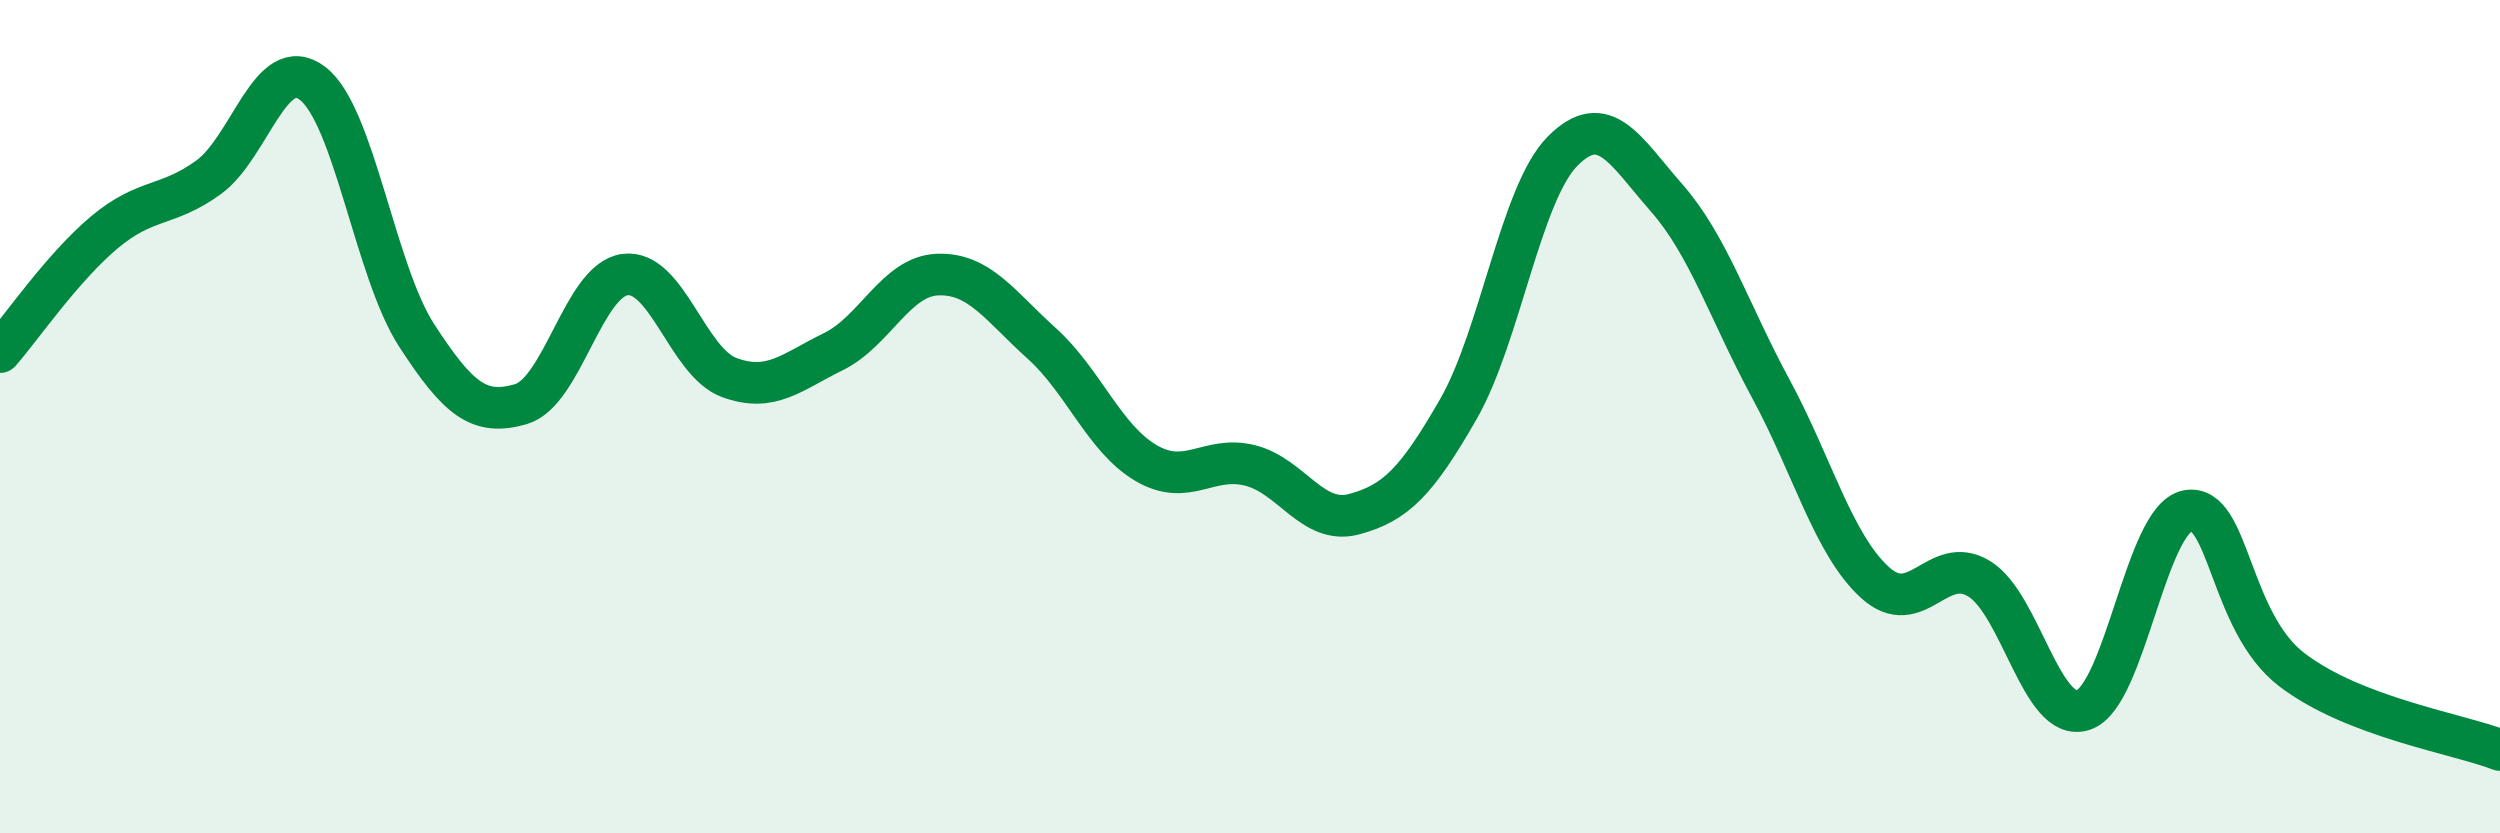 
    <svg width="60" height="20" viewBox="0 0 60 20" xmlns="http://www.w3.org/2000/svg">
      <path
        d="M 0,8.45 C 0.5,7.88 1.5,6.42 2.5,5.58 C 3.5,4.74 4,4.98 5,4.26 C 6,3.54 6.5,1.24 7.5,2 C 8.5,2.76 9,6.51 10,8.05 C 11,9.59 11.5,9.99 12.5,9.7 C 13.5,9.41 14,6.72 15,6.59 C 16,6.46 16.5,8.69 17.5,9.06 C 18.5,9.43 19,8.93 20,8.44 C 21,7.95 21.5,6.63 22.5,6.59 C 23.5,6.55 24,7.34 25,8.24 C 26,9.14 26.5,10.52 27.5,11.11 C 28.5,11.7 29,10.92 30,11.17 C 31,11.42 31.5,12.61 32.5,12.34 C 33.5,12.07 34,11.56 35,9.82 C 36,8.08 36.5,4.64 37.5,3.63 C 38.5,2.62 39,3.61 40,4.75 C 41,5.89 41.5,7.48 42.5,9.33 C 43.5,11.18 44,13.07 45,13.98 C 46,14.89 46.5,13.28 47.5,13.89 C 48.5,14.5 49,17.37 50,17.04 C 51,16.71 51.5,12.45 52.5,12.26 C 53.5,12.07 53.5,14.92 55,16.07 C 56.5,17.22 59,17.61 60,18L60 20L0 20Z"
        fill="#008740"
        opacity="0.1"
        stroke-linecap="round"
        stroke-linejoin="round"
      />
      <path
        d="M 0,8.45 C 0.5,7.88 1.5,6.42 2.5,5.58 C 3.5,4.74 4,4.98 5,4.26 C 6,3.54 6.5,1.24 7.5,2 C 8.5,2.76 9,6.51 10,8.05 C 11,9.59 11.5,9.99 12.5,9.7 C 13.5,9.41 14,6.72 15,6.59 C 16,6.46 16.5,8.69 17.5,9.06 C 18.5,9.43 19,8.93 20,8.44 C 21,7.95 21.5,6.63 22.5,6.59 C 23.5,6.55 24,7.34 25,8.24 C 26,9.14 26.5,10.52 27.5,11.11 C 28.5,11.7 29,10.92 30,11.17 C 31,11.42 31.5,12.61 32.5,12.34 C 33.5,12.07 34,11.56 35,9.82 C 36,8.08 36.5,4.64 37.5,3.63 C 38.5,2.62 39,3.61 40,4.75 C 41,5.89 41.5,7.48 42.5,9.33 C 43.5,11.18 44,13.07 45,13.98 C 46,14.89 46.5,13.28 47.5,13.89 C 48.5,14.5 49,17.37 50,17.04 C 51,16.71 51.5,12.45 52.5,12.26 C 53.5,12.07 53.5,14.92 55,16.07 C 56.5,17.22 59,17.61 60,18"
        stroke="#008740"
        stroke-width="1"
        fill="none"
        stroke-linecap="round"
        stroke-linejoin="round"
      />
    </svg>
  